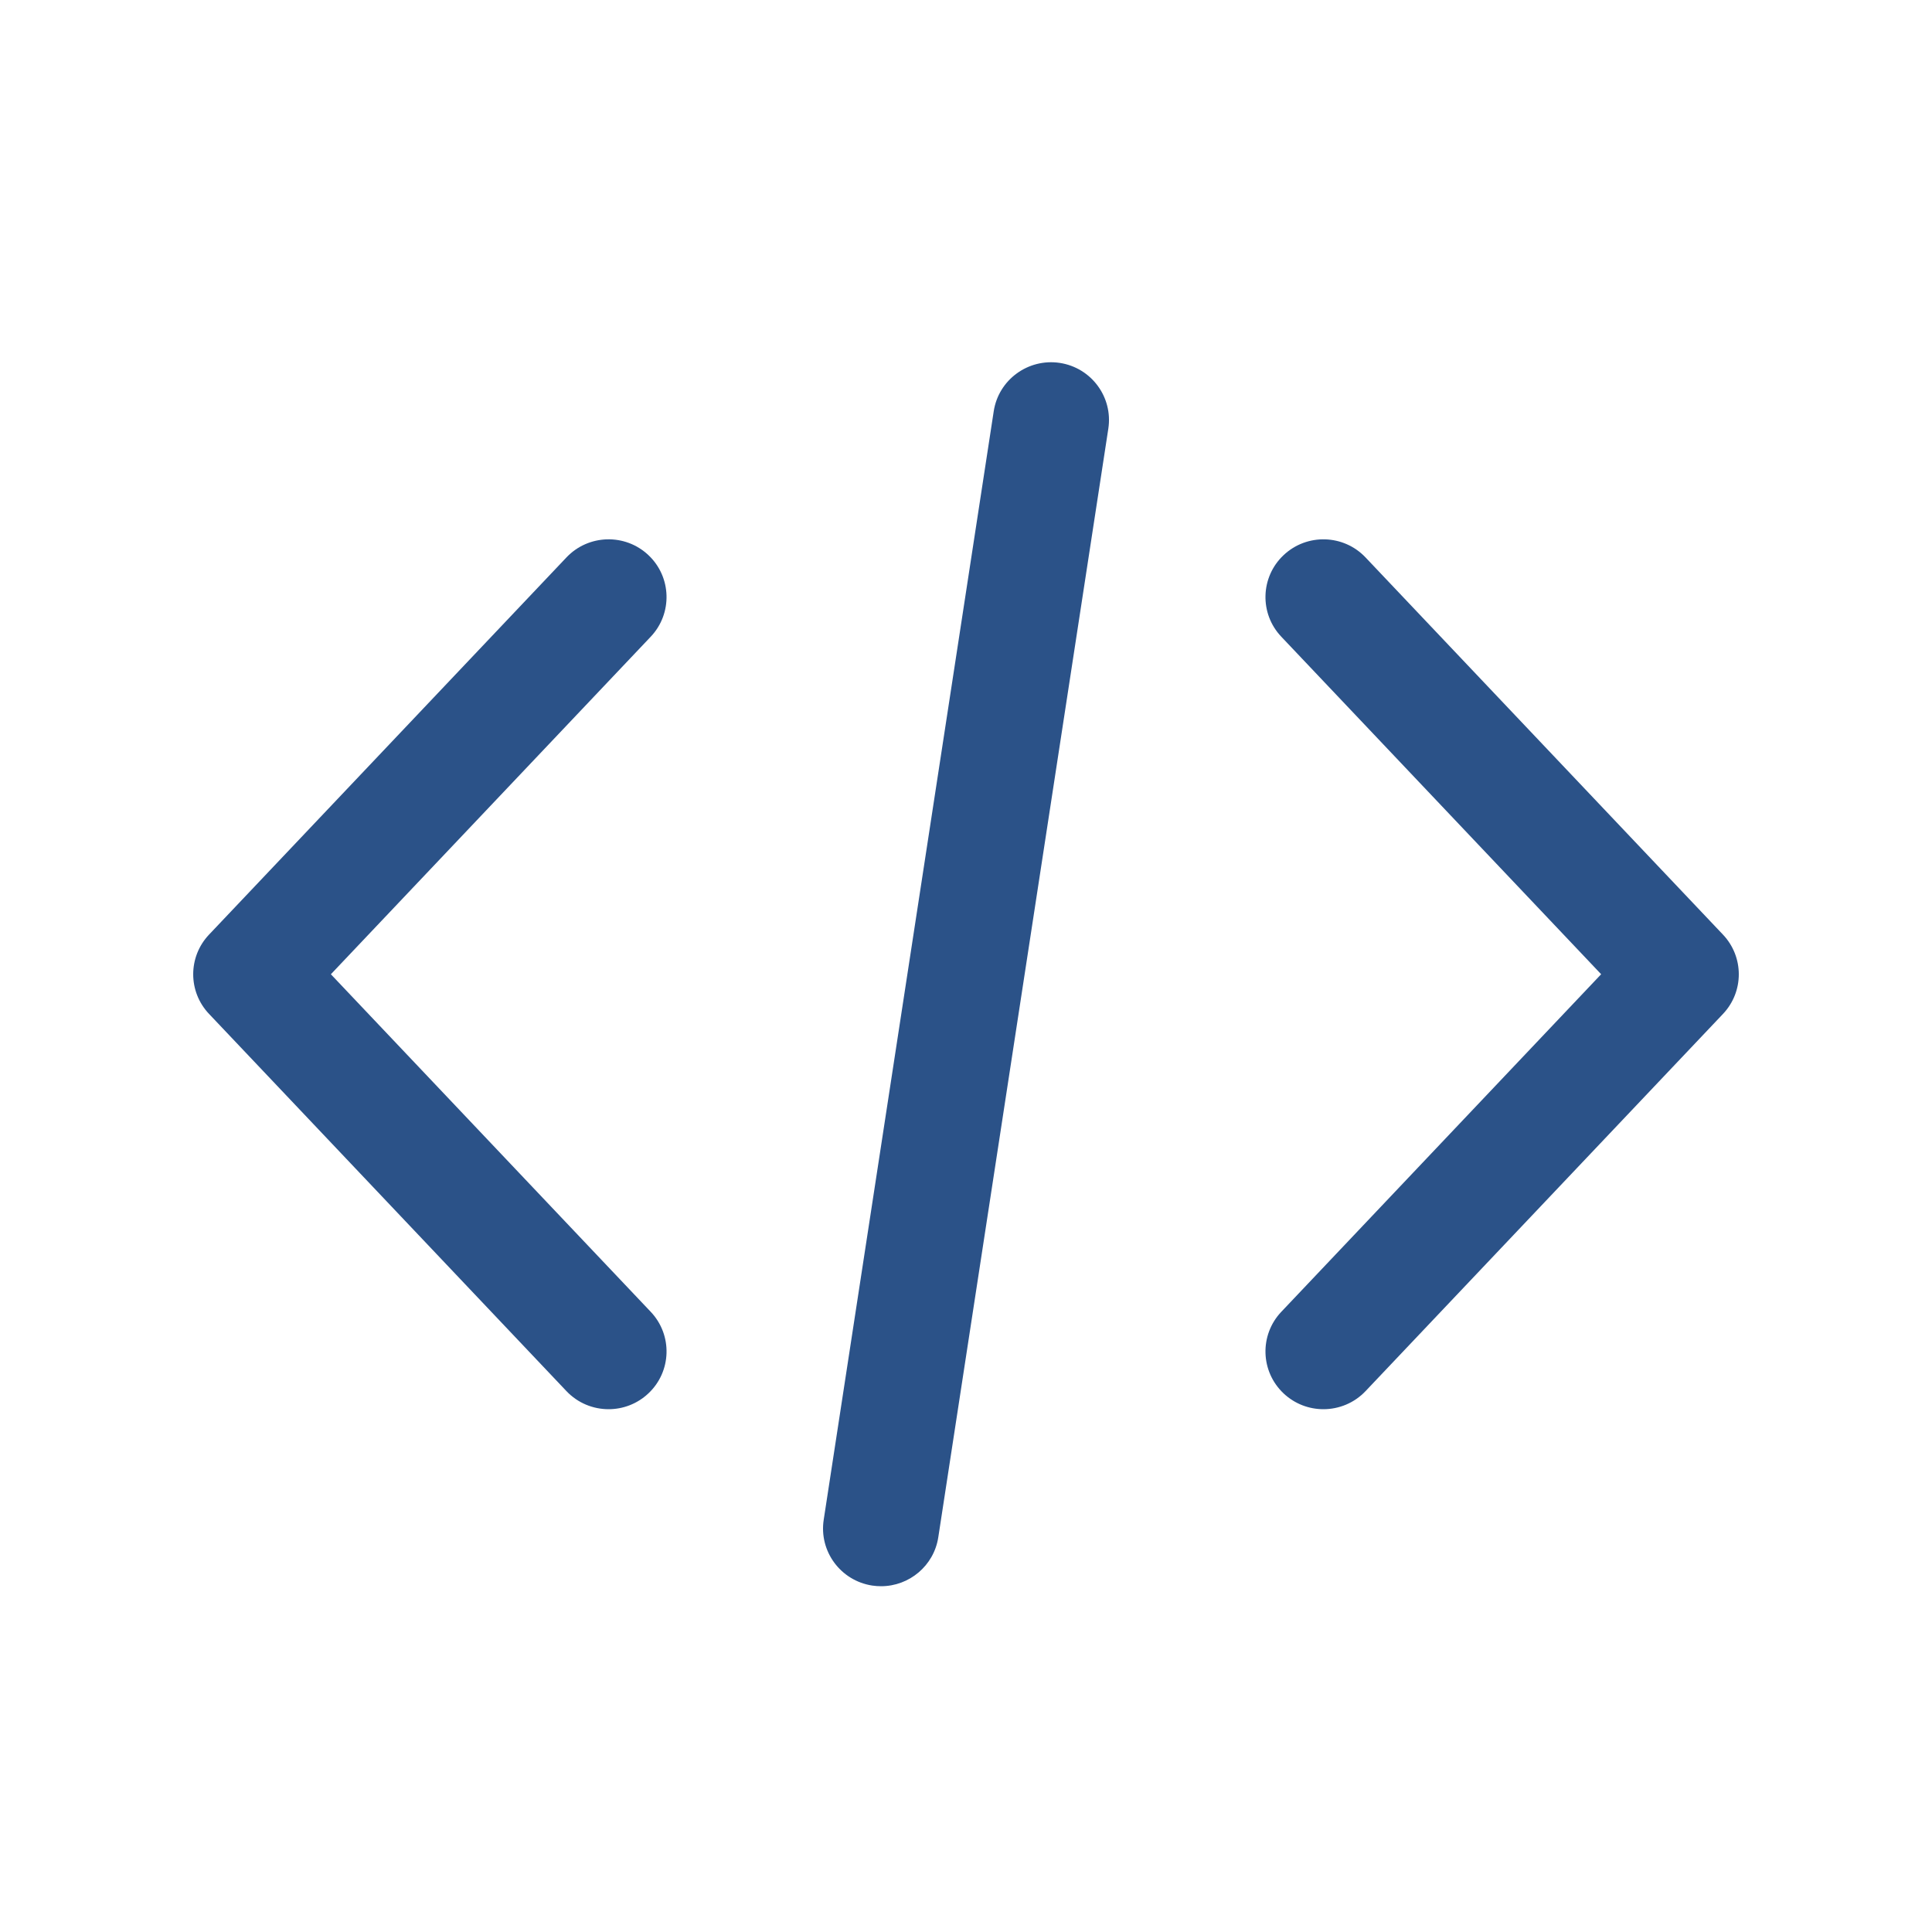 <?xml version="1.0" encoding="UTF-8"?> <svg xmlns="http://www.w3.org/2000/svg" width="80" height="80" viewBox="0 0 80 80" fill="none"><g clip-path="url(#clip0_106_74)"><path d="M71.345 38.701L56.545 23.083C55.636 22.122 54.117 22.078 53.153 22.985C52.189 23.891 52.145 25.404 53.055 26.364L66.3 40.341L53.055 54.32C52.145 55.281 52.189 56.793 53.153 57.7C53.617 58.136 54.209 58.352 54.8 58.352C55.437 58.352 56.074 58.1 56.545 57.603L71.346 41.984C72.218 41.062 72.218 39.623 71.345 38.701Z" fill="#2B5288"></path><path d="M26.946 54.32L13.701 40.342L26.946 26.364C27.855 25.403 27.811 23.89 26.847 22.984C25.884 22.078 24.364 22.122 23.455 23.082L8.655 38.701C7.782 39.622 7.782 41.062 8.655 41.983L23.455 57.603C23.927 58.101 24.563 58.352 25.201 58.352C25.791 58.352 26.384 58.135 26.847 57.699C27.812 56.793 27.855 55.28 26.946 54.32Z" fill="#2B5288"></path><path d="M43.883 15.027C42.573 14.83 41.347 15.725 41.148 17.03L34.108 62.93C33.907 64.235 34.807 65.455 36.118 65.655C36.241 65.673 36.363 65.682 36.483 65.682C37.649 65.682 38.672 64.835 38.853 63.652L45.893 17.752C46.093 16.447 45.193 15.226 43.883 15.027Z" fill="#2B5288"></path></g><defs><clipPath id="clip0_106_74"><rect width="64" height="51" fill="white" transform="translate(8 15)"></rect></clipPath></defs></svg> 